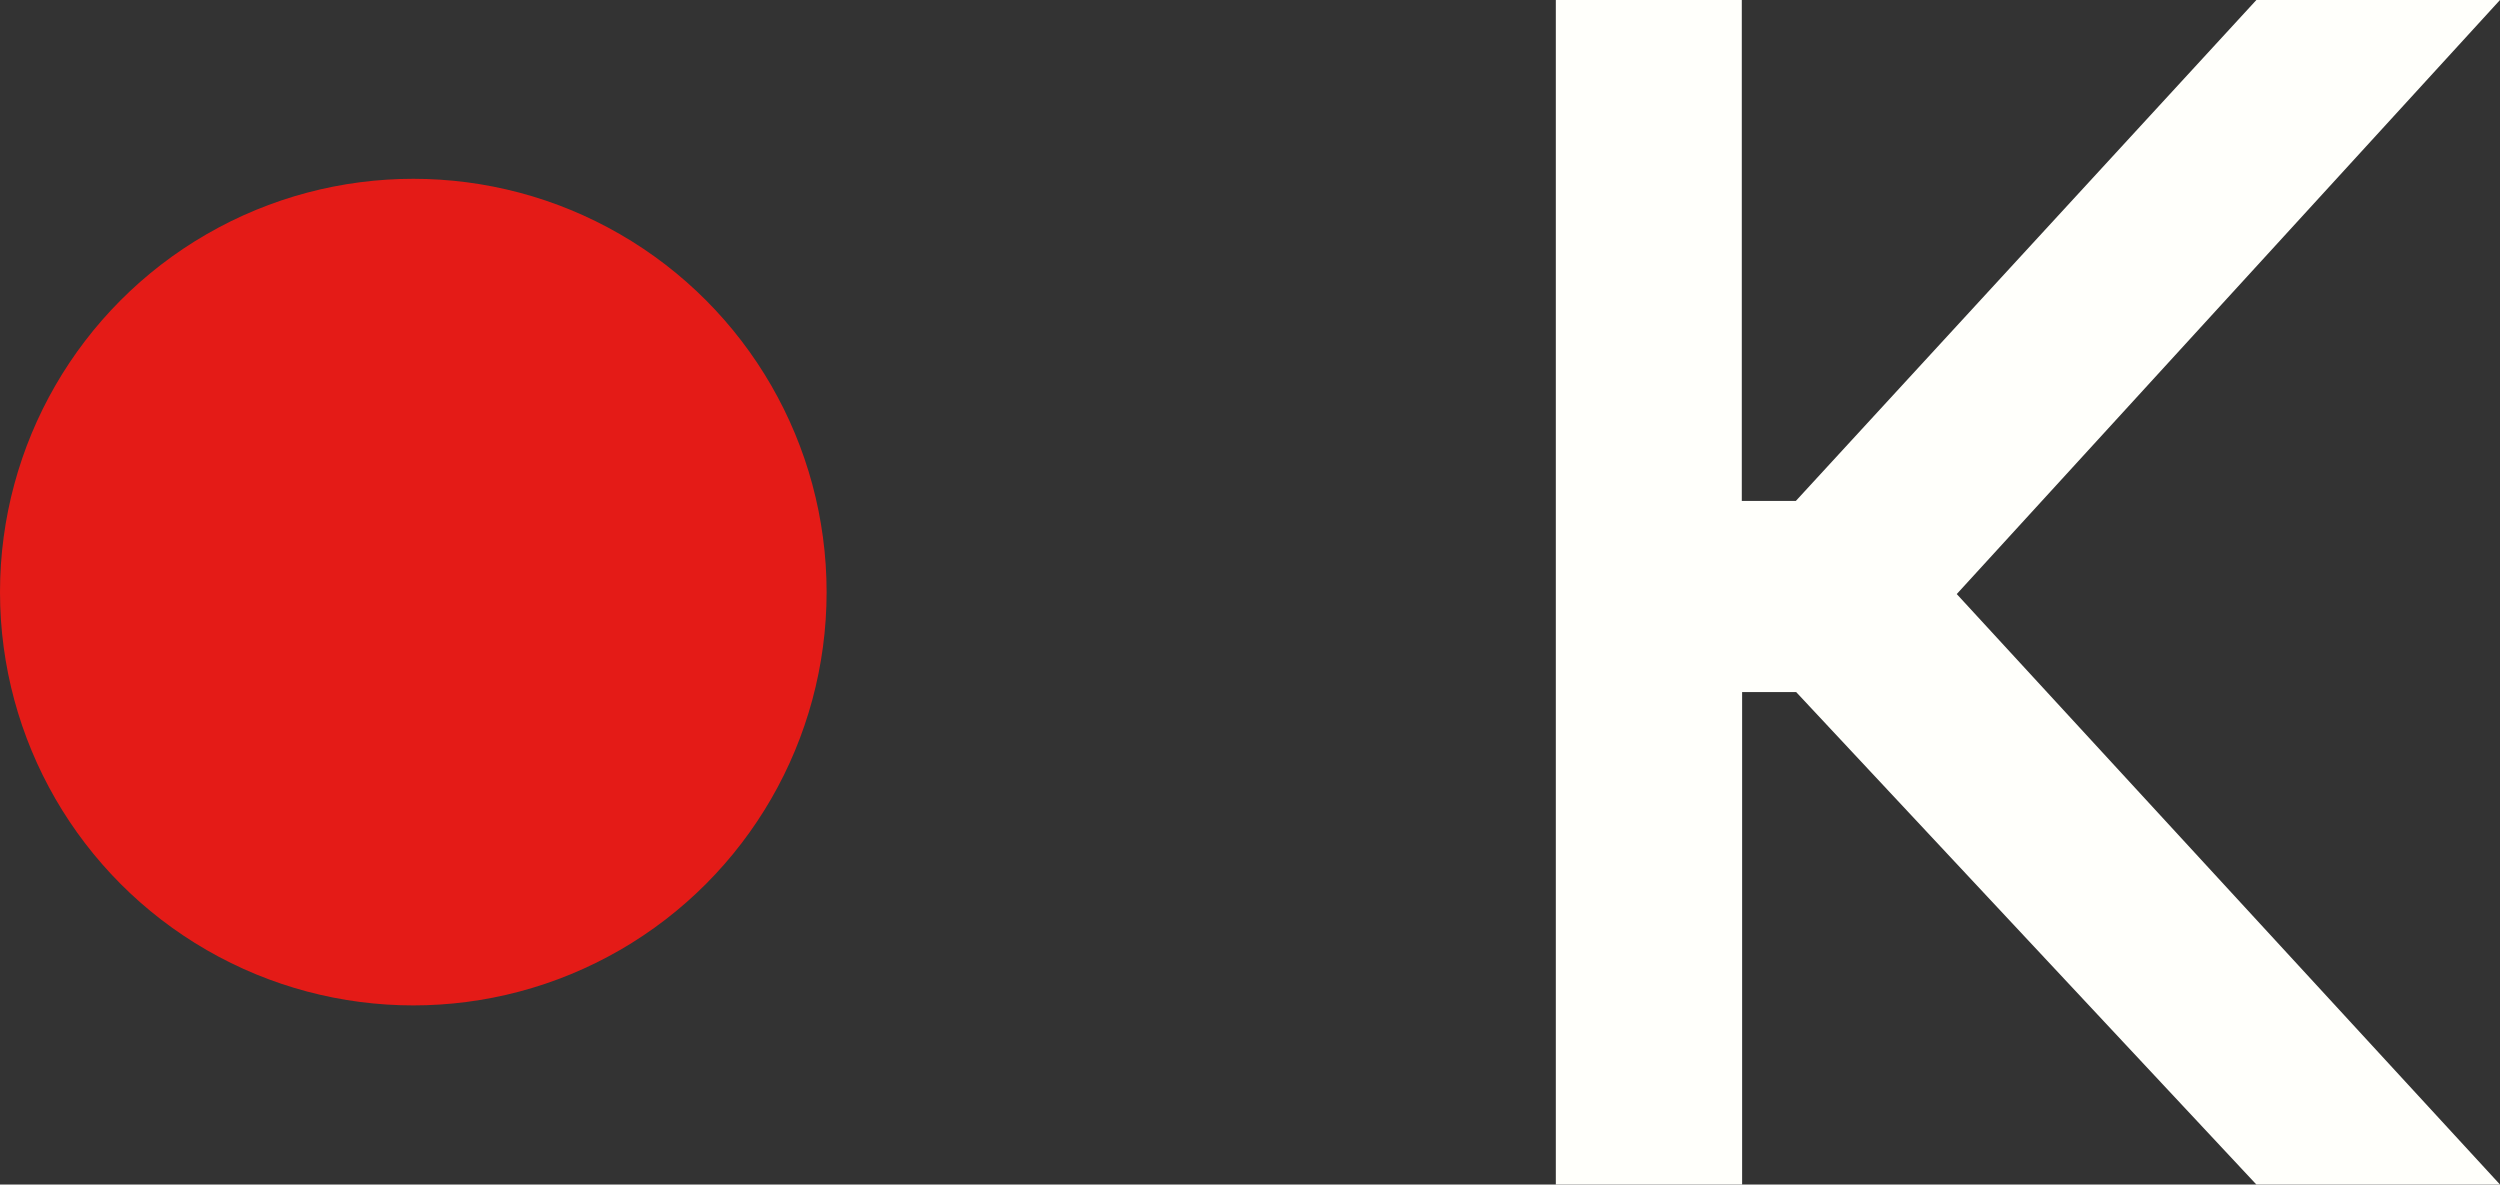 <?xml version="1.0" encoding="UTF-8"?> <svg xmlns="http://www.w3.org/2000/svg" id="uuid-8887f207-ac1e-477f-959e-7b00e90423d2" data-name="Слой 2" viewBox="0 0 76.76 36.37"><rect x="0" y="0" width="76.76" height="36.37" fill="#333333" stroke="none"/><defs><style> .uuid-be07faa8-4977-4a21-826e-7b1c0ae18a3e { fill: #e41b17; } .uuid-311d32c3-4f38-496a-833f-ae2be29a3798 { fill: #fffffb; } </style></defs><g id="uuid-9fc4041c-bf66-4594-b82d-5aed23f6658f" data-name="Слой 1"><g><circle class="uuid-be07faa8-4977-4a21-826e-7b1c0ae18a3e" cx="12.69" cy="18.18" r="12.69"></circle><path class="uuid-311d32c3-4f38-496a-833f-ae2be29a3798" d="M47.77,36.37V0h5.71v15.38h1.66L69.28,0h7.48l-16.68,18.24,16.68,18.13h-7.48l-14.13-15.12h-1.66v15.12h-5.71Z"></path></g></g></svg> 